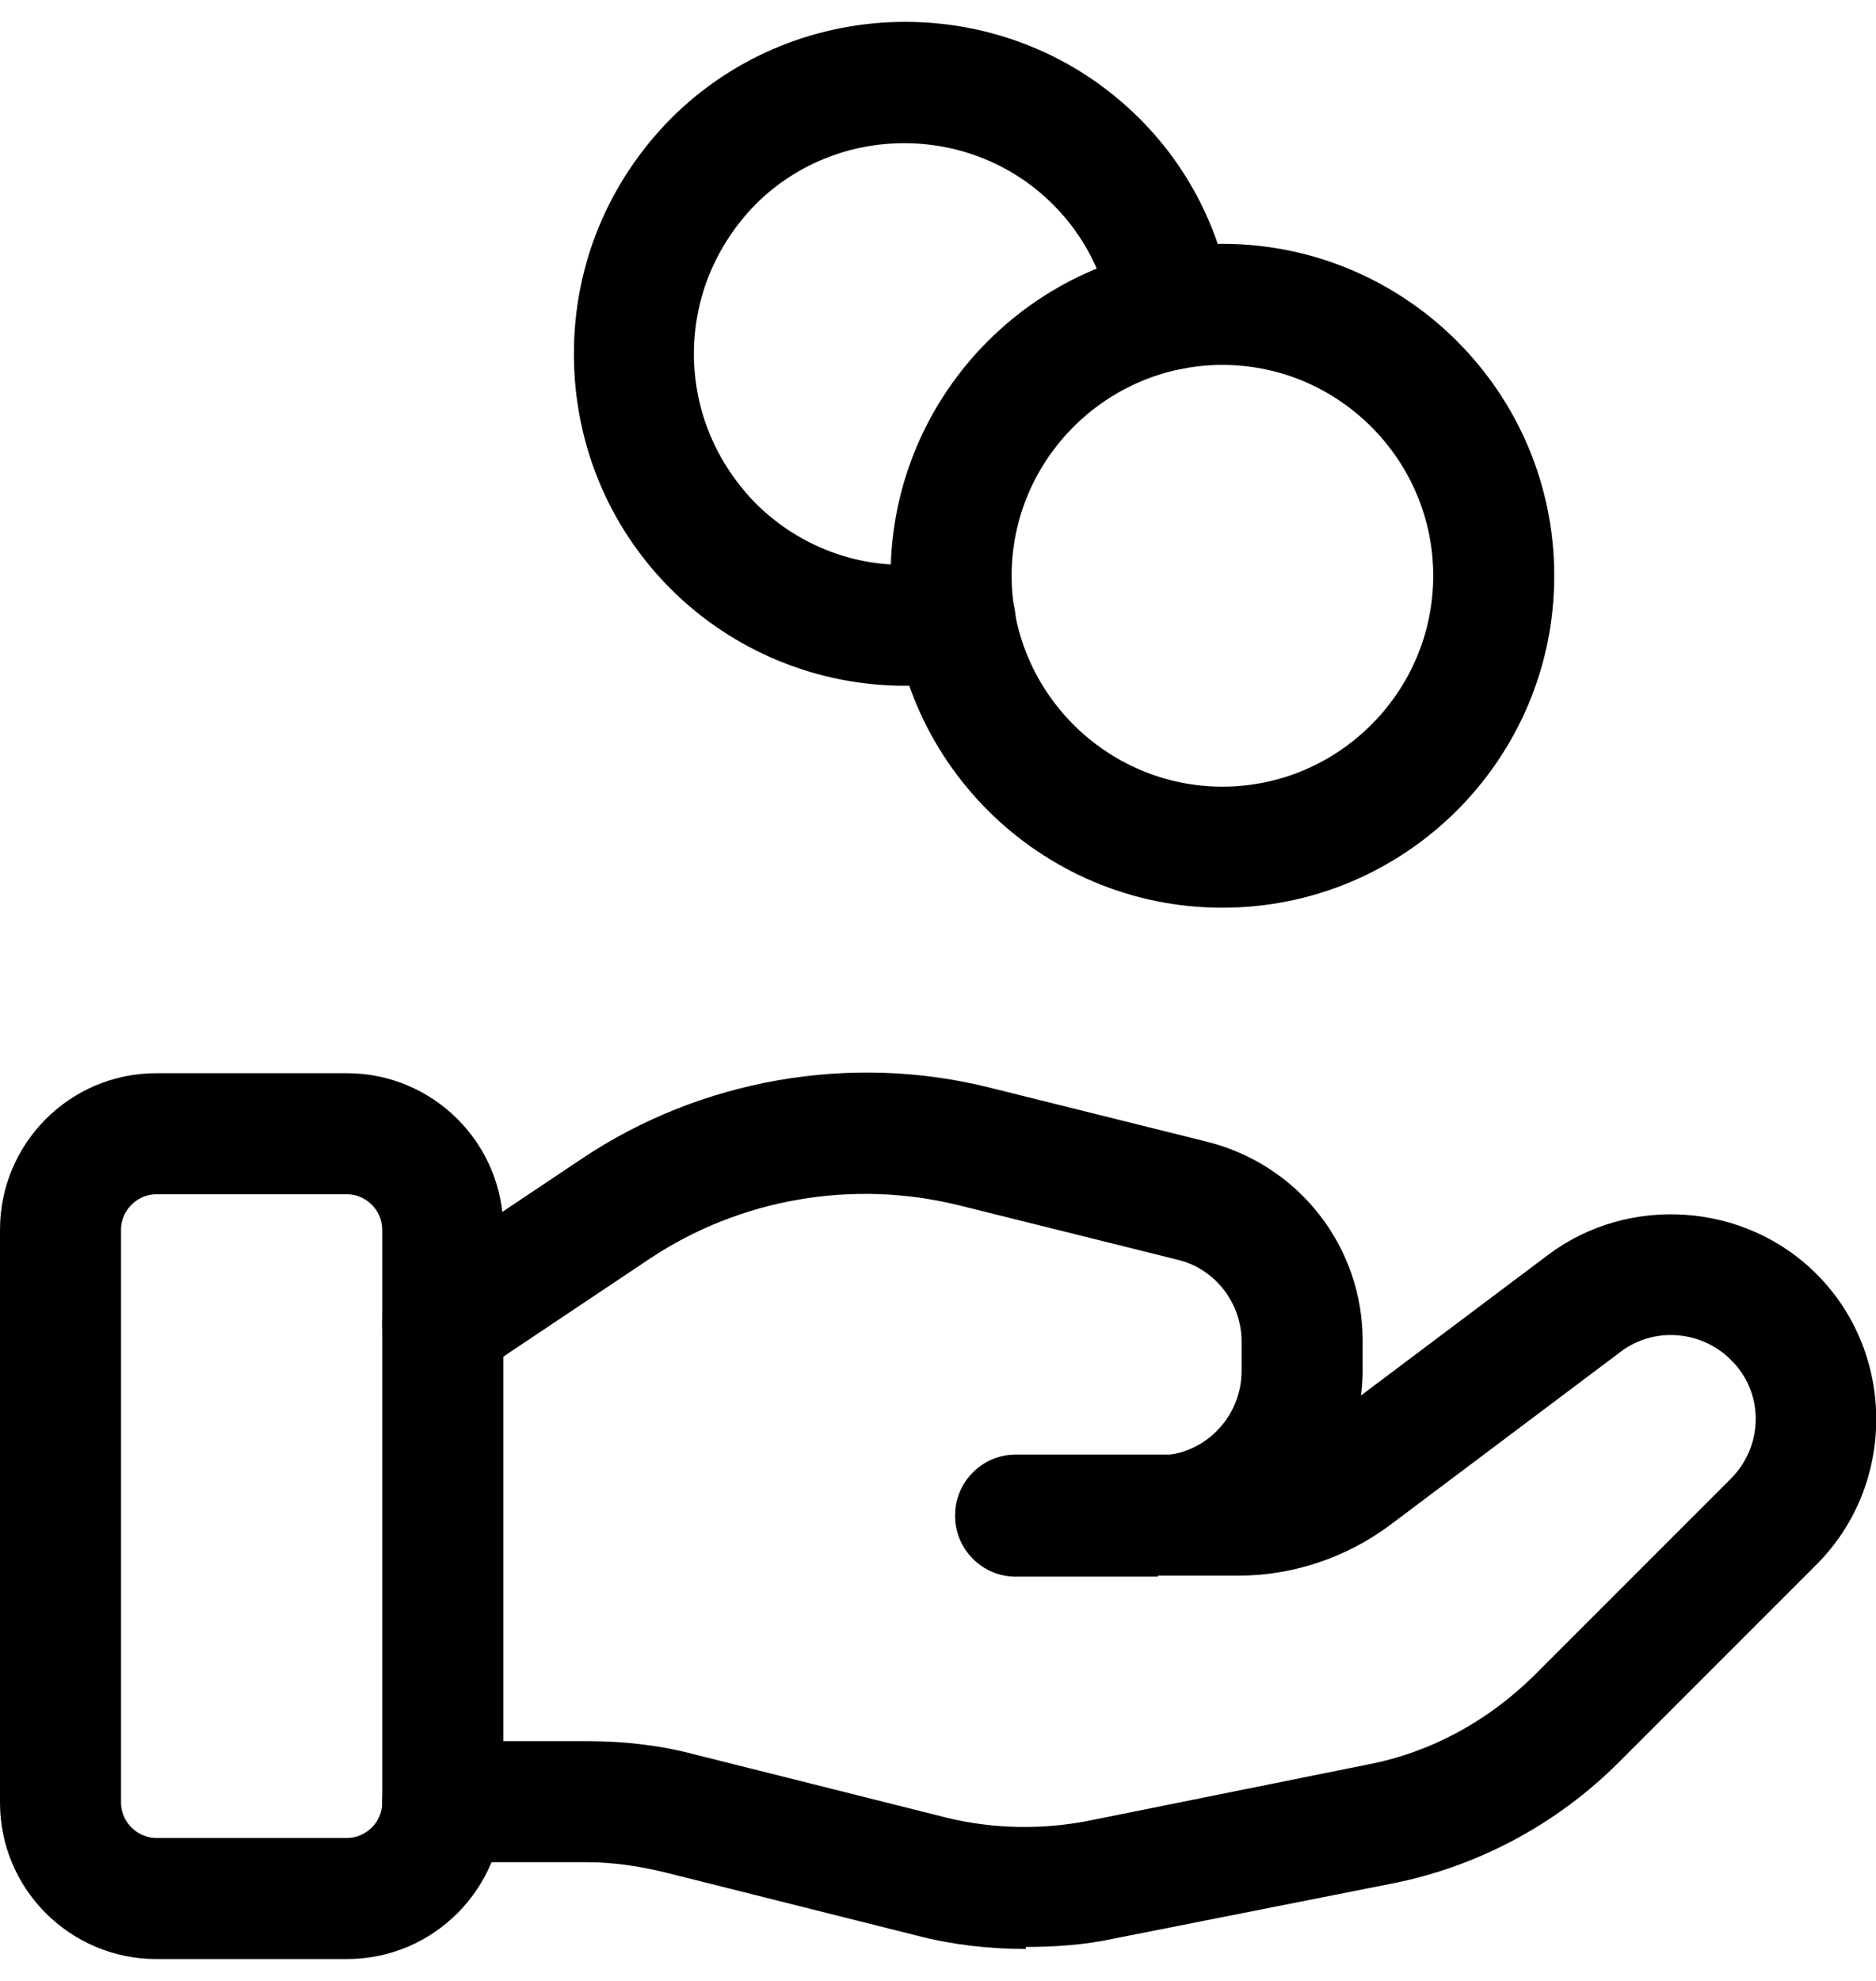 <?xml version="1.0" encoding="UTF-8"?><svg xmlns="http://www.w3.org/2000/svg" id="Layer_1689b741f48f1d" data-name="Layer 1" viewBox="0 0 18.6 19.2" aria-hidden="true" width="18px" height="19px"><defs><linearGradient class="cerosgradient" data-cerosgradient="true" id="CerosGradient_id291f76a53" gradientUnits="userSpaceOnUse" x1="50%" y1="100%" x2="50%" y2="0%"><stop offset="0%" stop-color="#d1d1d1"/><stop offset="100%" stop-color="#d1d1d1"/></linearGradient><linearGradient/></defs>
  <path d="M3.44,19.2h-1.89c-.85,0-1.55-.69-1.55-1.55v-5.68c0-.85.69-1.55,1.55-1.55h1.89c.85,0,1.55.69,1.55,1.55v5.68c0,.85-.69,1.55-1.55,1.55ZM1.55,11.62c-.19,0-.35.16-.35.35v5.68c0,.19.16.35.35.35h1.89c.19,0,.35-.16.35-.35v-5.68c0-.19-.16-.35-.35-.35h-1.89Z"/>
  <path d="M10.17,19.1c-.36,0-.72-.04-1.07-.13l-2.51-.63c-.25-.06-.51-.1-.77-.1h-1.43c-.33,0-.6-.27-.6-.6s.27-.6.6-.6h1.43c.36,0,.72.04,1.06.13l2.51.63c.45.11.94.12,1.4.03l2.78-.56c.62-.12,1.18-.43,1.63-.87l1.96-1.96c.33-.33.33-.86,0-1.18-.29-.29-.76-.33-1.09-.08l-2.29,1.72c-.43.32-.96.5-1.5.5h-2.21c-.33,0-.6-.27-.6-.6s.27-.6.6-.6h2.21c.28,0,.55-.09.78-.26l2.29-1.72c.8-.6,1.95-.52,2.66.19.79.79.79,2.09,0,2.88l-1.96,1.96c-.61.61-1.39,1.03-2.24,1.2l-2.78.55c-.28.06-.57.08-.86.08Z"/>
  <path d="M11.48,15.41h-1.41c-.33,0-.6-.27-.6-.6s.27-.6.6-.6h1.41c.46,0,.83-.38.83-.84v-.29c0-.38-.26-.72-.63-.81l-2.17-.54c-1.05-.26-2.17-.07-3.07.53l-1.72,1.15c-.28.18-.65.11-.83-.17-.18-.28-.11-.65.17-.83l1.72-1.15c1.17-.78,2.65-1.04,4.02-.7l2.17.54c.91.23,1.54,1.04,1.54,1.97v.29c0,1.12-.91,2.04-2.03,2.04Z"/>
  <path d="M12.12,8.78c-1.81,0-3.29-1.47-3.29-3.29s1.48-3.29,3.29-3.29,3.29,1.47,3.29,3.29-1.48,3.29-3.29,3.29ZM12.12,3.4c-1.15,0-2.09.94-2.09,2.09s.94,2.09,2.09,2.09,2.09-.94,2.09-2.09-.94-2.09-2.09-2.09Z"/>
  <path d="M8.97,6.58c-.86,0-1.7-.34-2.32-.96-.62-.62-.96-1.45-.96-2.33s.34-1.7.96-2.33c1.28-1.28,3.37-1.28,4.65,0,.48.48.8,1.1.91,1.79.05.33-.17.64-.5.69-.33.06-.64-.17-.69-.49-.07-.44-.27-.83-.58-1.14-.81-.81-2.14-.81-2.95,0-.39.4-.61.92-.61,1.48s.22,1.08.61,1.48c.49.49,1.19.71,1.87.57.32-.06.64.15.7.48.06.33-.15.64-.48.7-.21.04-.41.06-.62.06Z"/>
</svg>